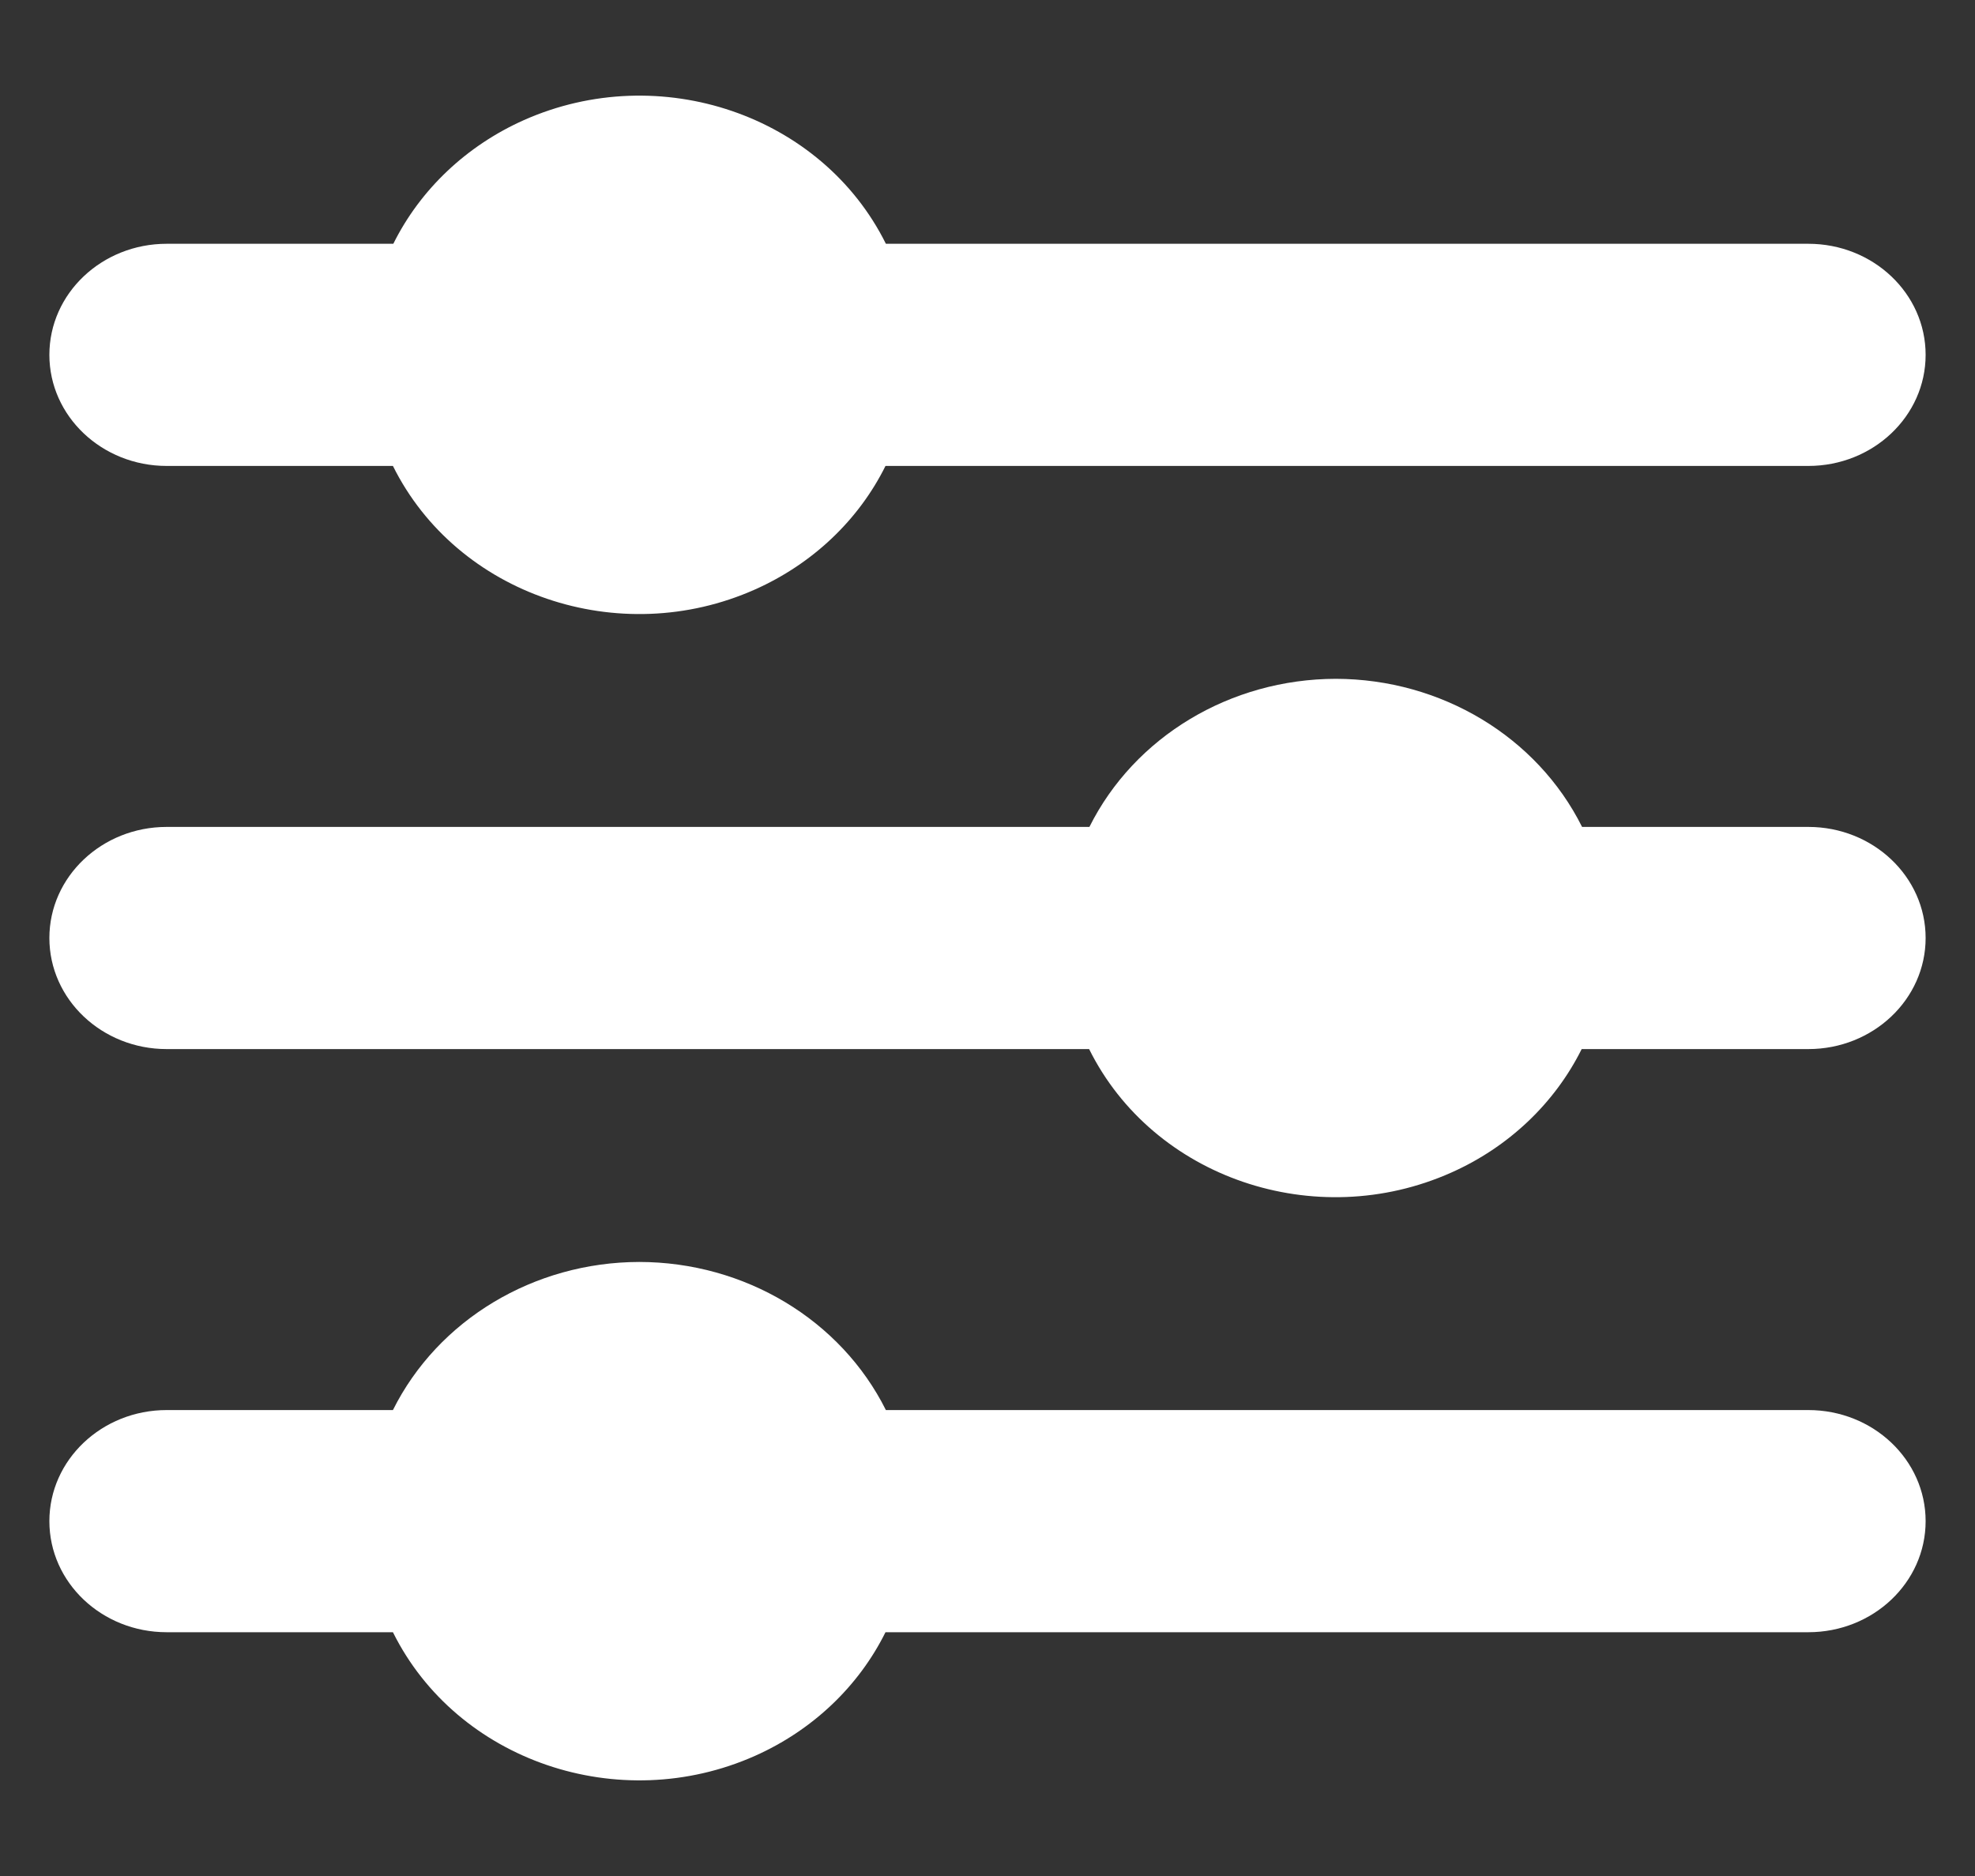 <svg width="20" height="19" viewBox="0 0 20 19" fill="none" xmlns="http://www.w3.org/2000/svg">
<rect x="0" y="0" width="20" height="19" fill="#333333" stroke="none"/>
<g clip-path="url(#clip0_7904_3385)">
<path d="M8.971 2.469C8.323 1.164 6.681 0.604 5.304 1.217C4.724 1.476 4.256 1.919 3.983 2.469H1.688C1.032 2.469 0.5 2.972 0.5 3.594C0.5 4.215 1.032 4.719 1.688 4.719H3.979C4.627 6.024 6.269 6.584 7.646 5.97C8.227 5.711 8.694 5.269 8.967 4.719H18.312C18.968 4.719 19.5 4.215 19.5 3.594C19.5 2.972 18.968 2.469 18.312 2.469H8.971Z" fill="white"/>
<path d="M13.527 6.875C12.459 6.877 11.488 7.461 11.032 8.375H1.688C1.032 8.375 0.5 8.879 0.5 9.5C0.5 10.121 1.032 10.625 1.688 10.625H11.029C11.677 11.93 13.319 12.49 14.696 11.876C15.276 11.618 15.743 11.175 16.017 10.625H18.312C18.968 10.625 19.5 10.121 19.5 9.5C19.5 8.879 18.968 8.375 18.312 8.375H16.021C15.565 7.461 14.594 6.877 13.527 6.875Z" fill="white"/>
<path d="M6.473 12.781C5.406 12.783 4.435 13.367 3.979 14.281H1.688C1.032 14.281 0.5 14.785 0.5 15.406C0.5 16.028 1.032 16.531 1.688 16.531H3.979C4.627 17.836 6.269 18.396 7.646 17.783C8.227 17.524 8.694 17.081 8.967 16.531H18.312C18.968 16.531 19.5 16.028 19.5 15.406C19.5 14.785 18.968 14.281 18.312 14.281H8.971C8.514 13.366 7.542 12.782 6.473 12.781Z" fill="white"/>
</g>
<defs>
<clipPath id="clip0_7904_3385">
<rect width="19" height="18" fill="white" transform="translate(0.5 0.5)"/>
</clipPath>
</defs>
</svg>
